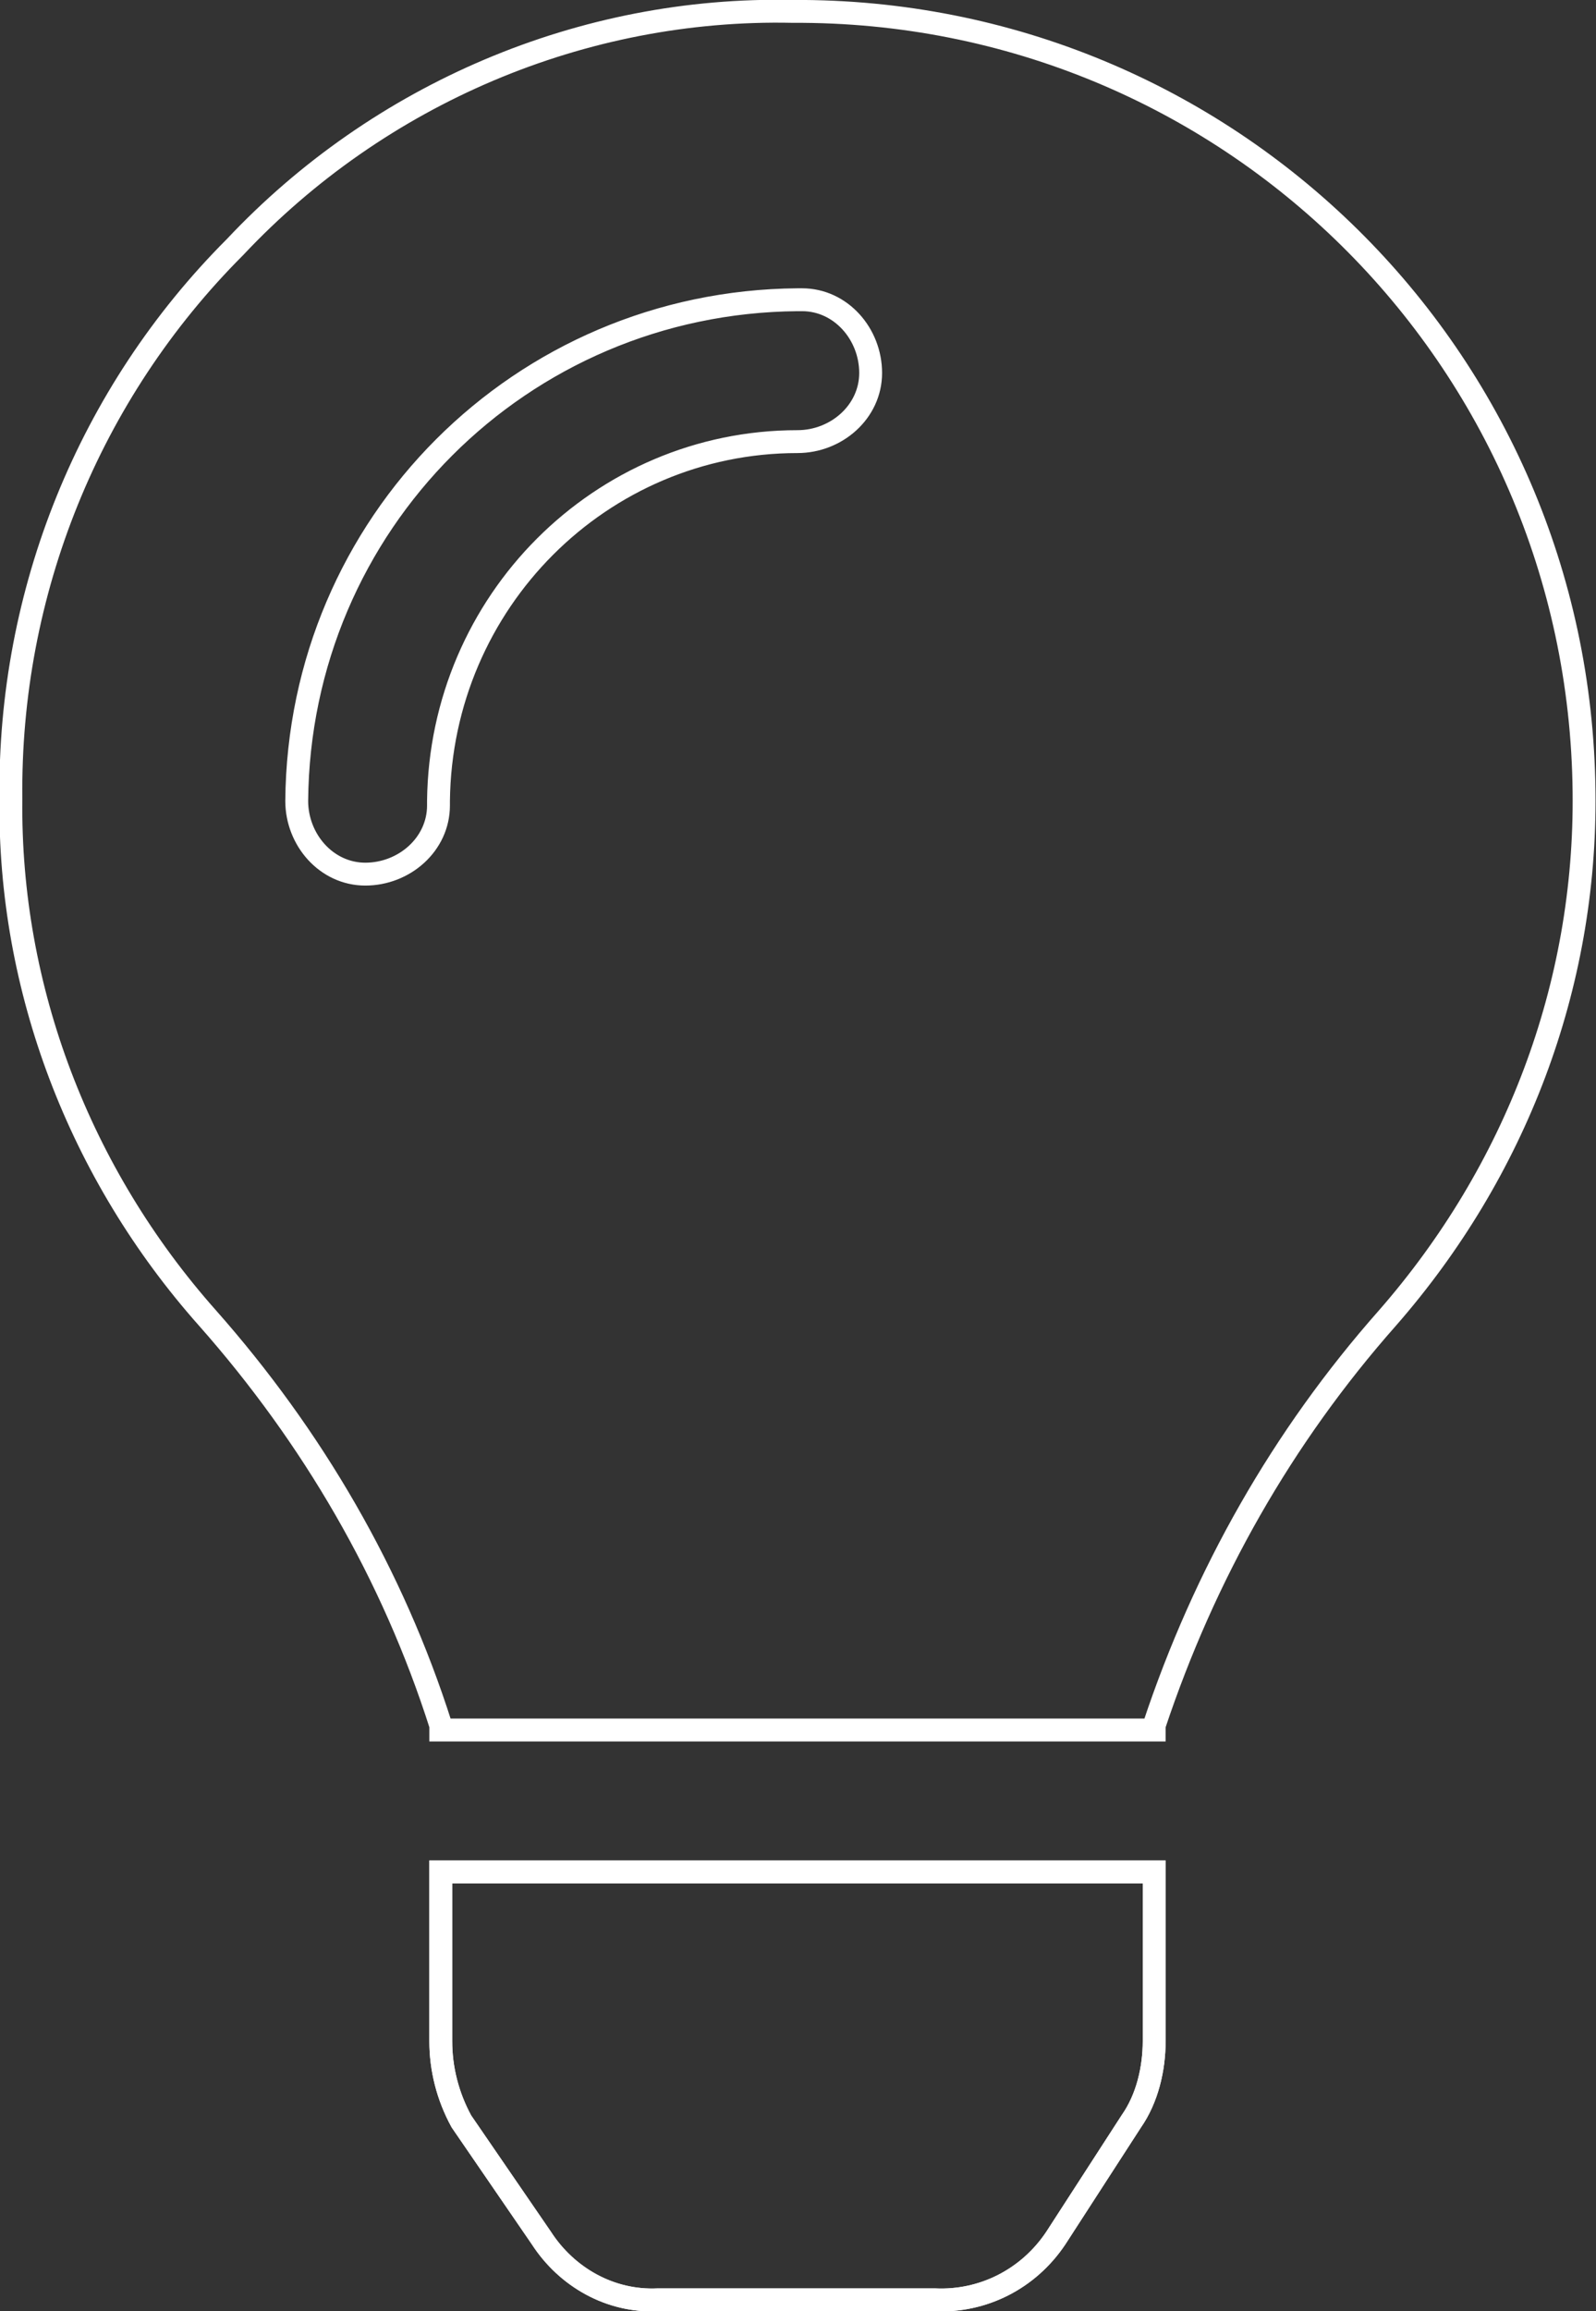 <?xml version="1.0" encoding="utf-8"?>
<!-- Generator: Adobe Illustrator 24.0.1, SVG Export Plug-In . SVG Version: 6.00 Build 0)  -->
<!DOCTYPE svg PUBLIC "-//W3C//DTD SVG 1.1//EN" "http://www.w3.org/Graphics/SVG/1.1/DTD/svg11.dtd">
<svg version="1.1" id="Ebene_1" xmlns:x="http://ns.adobe.com/Extensibility/1.0/" xmlns:i="http://ns.adobe.com/AdobeIllustrator/10.0/" xmlns:graph="http://ns.adobe.com/Graphs/1.0/"
	 xmlns="http://www.w3.org/2000/svg" xmlns:xlink="http://www.w3.org/1999/xlink" x="0px" y="0px" viewBox="0 0 69.8 101"
	 style="enable-background:new 0 0 69.8 101;" xml:space="preserve">
<rect x="0" y="0" width="69.8" height="101" fill="#333333" stroke="none"/>
<style type="text/css">
	.st0{fill:none;stroke:#FFFFFF;}
</style>
<g id="Gruppe_571" transform="translate(-306.723 -153.002)">
	<path id="Pfad_17961" class="st0" d="M307.2,187.9c-0.1-9,3.4-17.7,9.8-24.1c6.3-6.7,15.2-10.5,24.4-10.3
		c19-0.1,34.4,15.1,34.6,34.1c0.1,8.5-3,16.6-8.6,23c-4.6,5.2-8,11.2-10.2,17.8v0.2H326v-0.2c-2.1-6.6-5.6-12.6-10.2-17.8
		C310.2,204.3,307.1,196.2,307.2,187.9z M341.6,172.3c1.7,0,3.2-1.3,3.2-3s-1.3-3.2-3-3.2c-0.1,0-0.1,0-0.2,0
		c-12.1,0.1-21.8,9.8-21.9,21.9c0,1.7,1.3,3.2,3,3.2s3.2-1.3,3.2-3c0-0.1,0-0.1,0-0.2C326,179.3,333,172.3,341.6,172.3z M326,242.2
		v-7.4h31.2v7.4c0,1.2-0.3,2.5-1,3.5l-3.3,5.1c-1.2,1.8-3.2,2.8-5.3,2.7h-12.1c-2.1,0.1-4-1-5.1-2.7l-3.5-5.1
		C326.3,244.6,326,243.4,326,242.2L326,242.2z"/>
	<path id="Pfad_17962" class="st0" d="M326,242.2v-7.4h31.2v7.4c0,1.2-0.3,2.5-1,3.5l-3.3,5.1c-1.2,1.8-3.2,2.8-5.3,2.7h-12.1
		c-2.1,0.1-4-1-5.1-2.7l-3.5-5.1C326.3,244.6,326,243.4,326,242.2z"/>
</g>
</svg>
